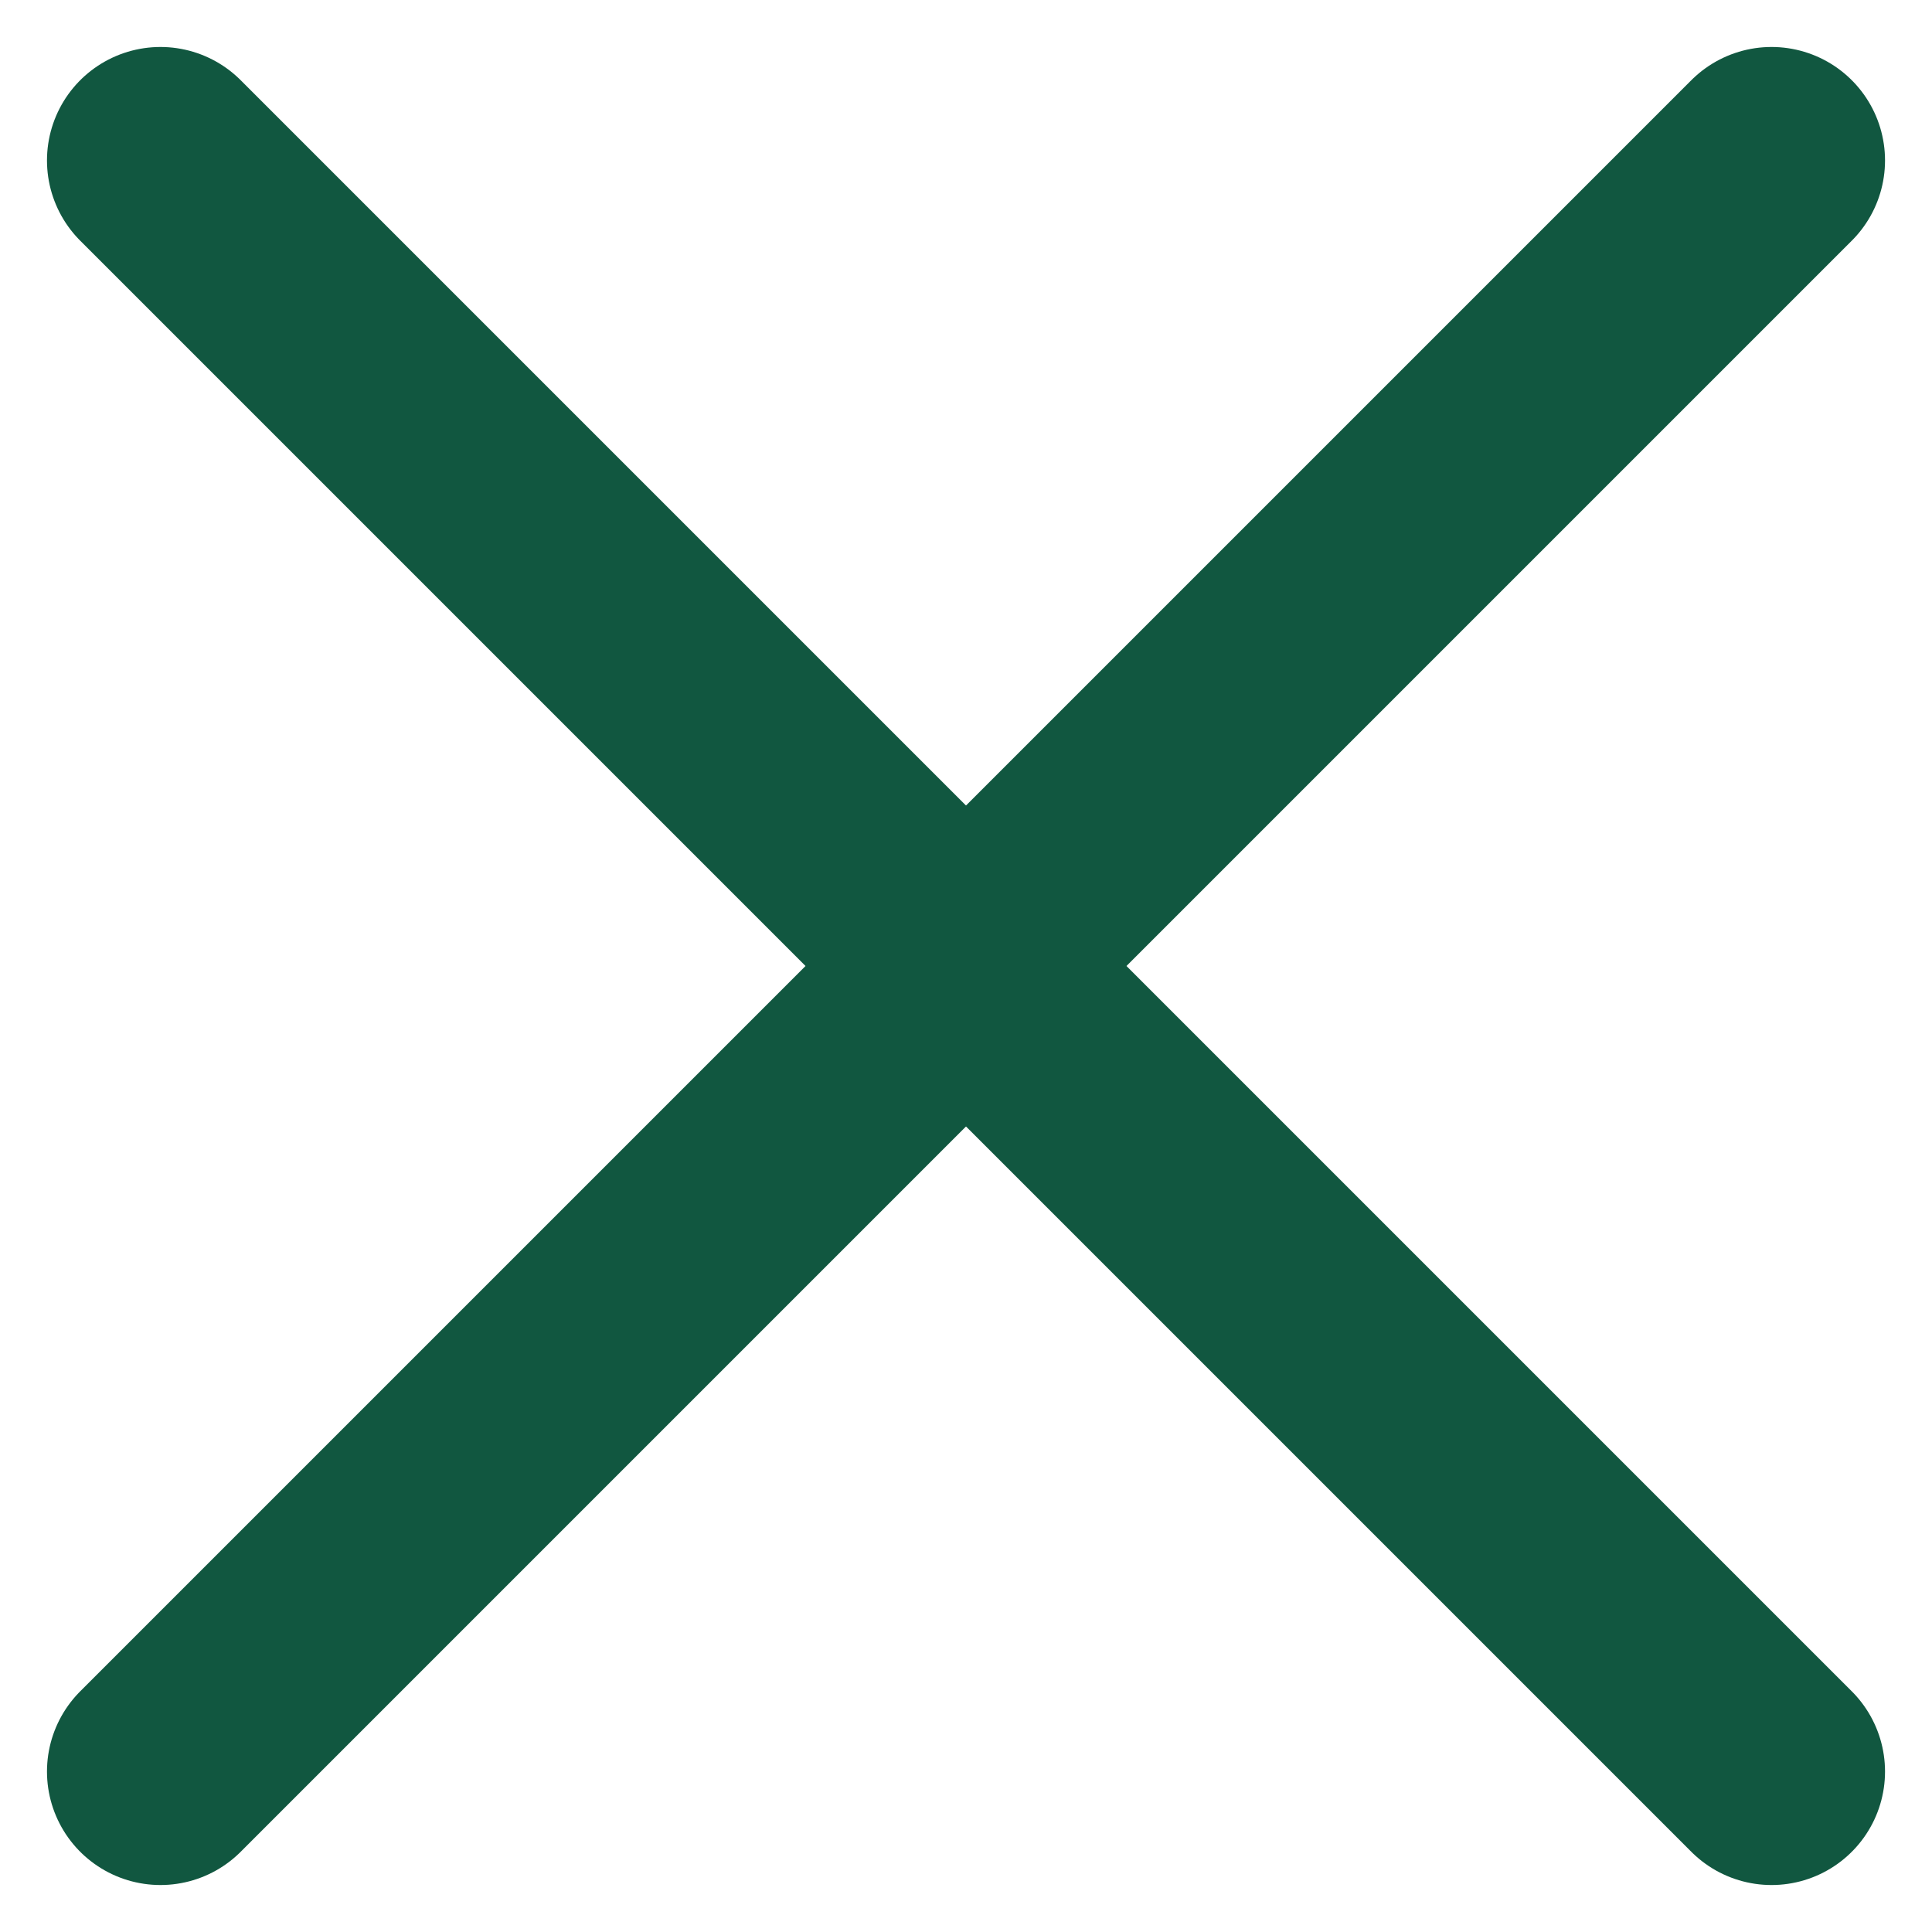 <svg xmlns="http://www.w3.org/2000/svg" width="51.078" height="51.078" viewBox="0 0 51.078 51.078">
  <g id="Group_934" data-name="Group 934" transform="translate(4.242 4.242)">
    <path id="Path_1192" data-name="Path 1192" d="M9667.429,10173.945l42.594,42.594" transform="translate(-9667.429 -10173.945)" fill="none" stroke="#115740" stroke-linecap="round" stroke-width="6"/>
    <path id="Path_1193" data-name="Path 1193" d="M9667.429,10216.539l42.594-42.594" transform="translate(-9667.429 -10173.945)" fill="none" stroke="#115740" stroke-linecap="round" stroke-width="6"/>
  </g>
</svg>
